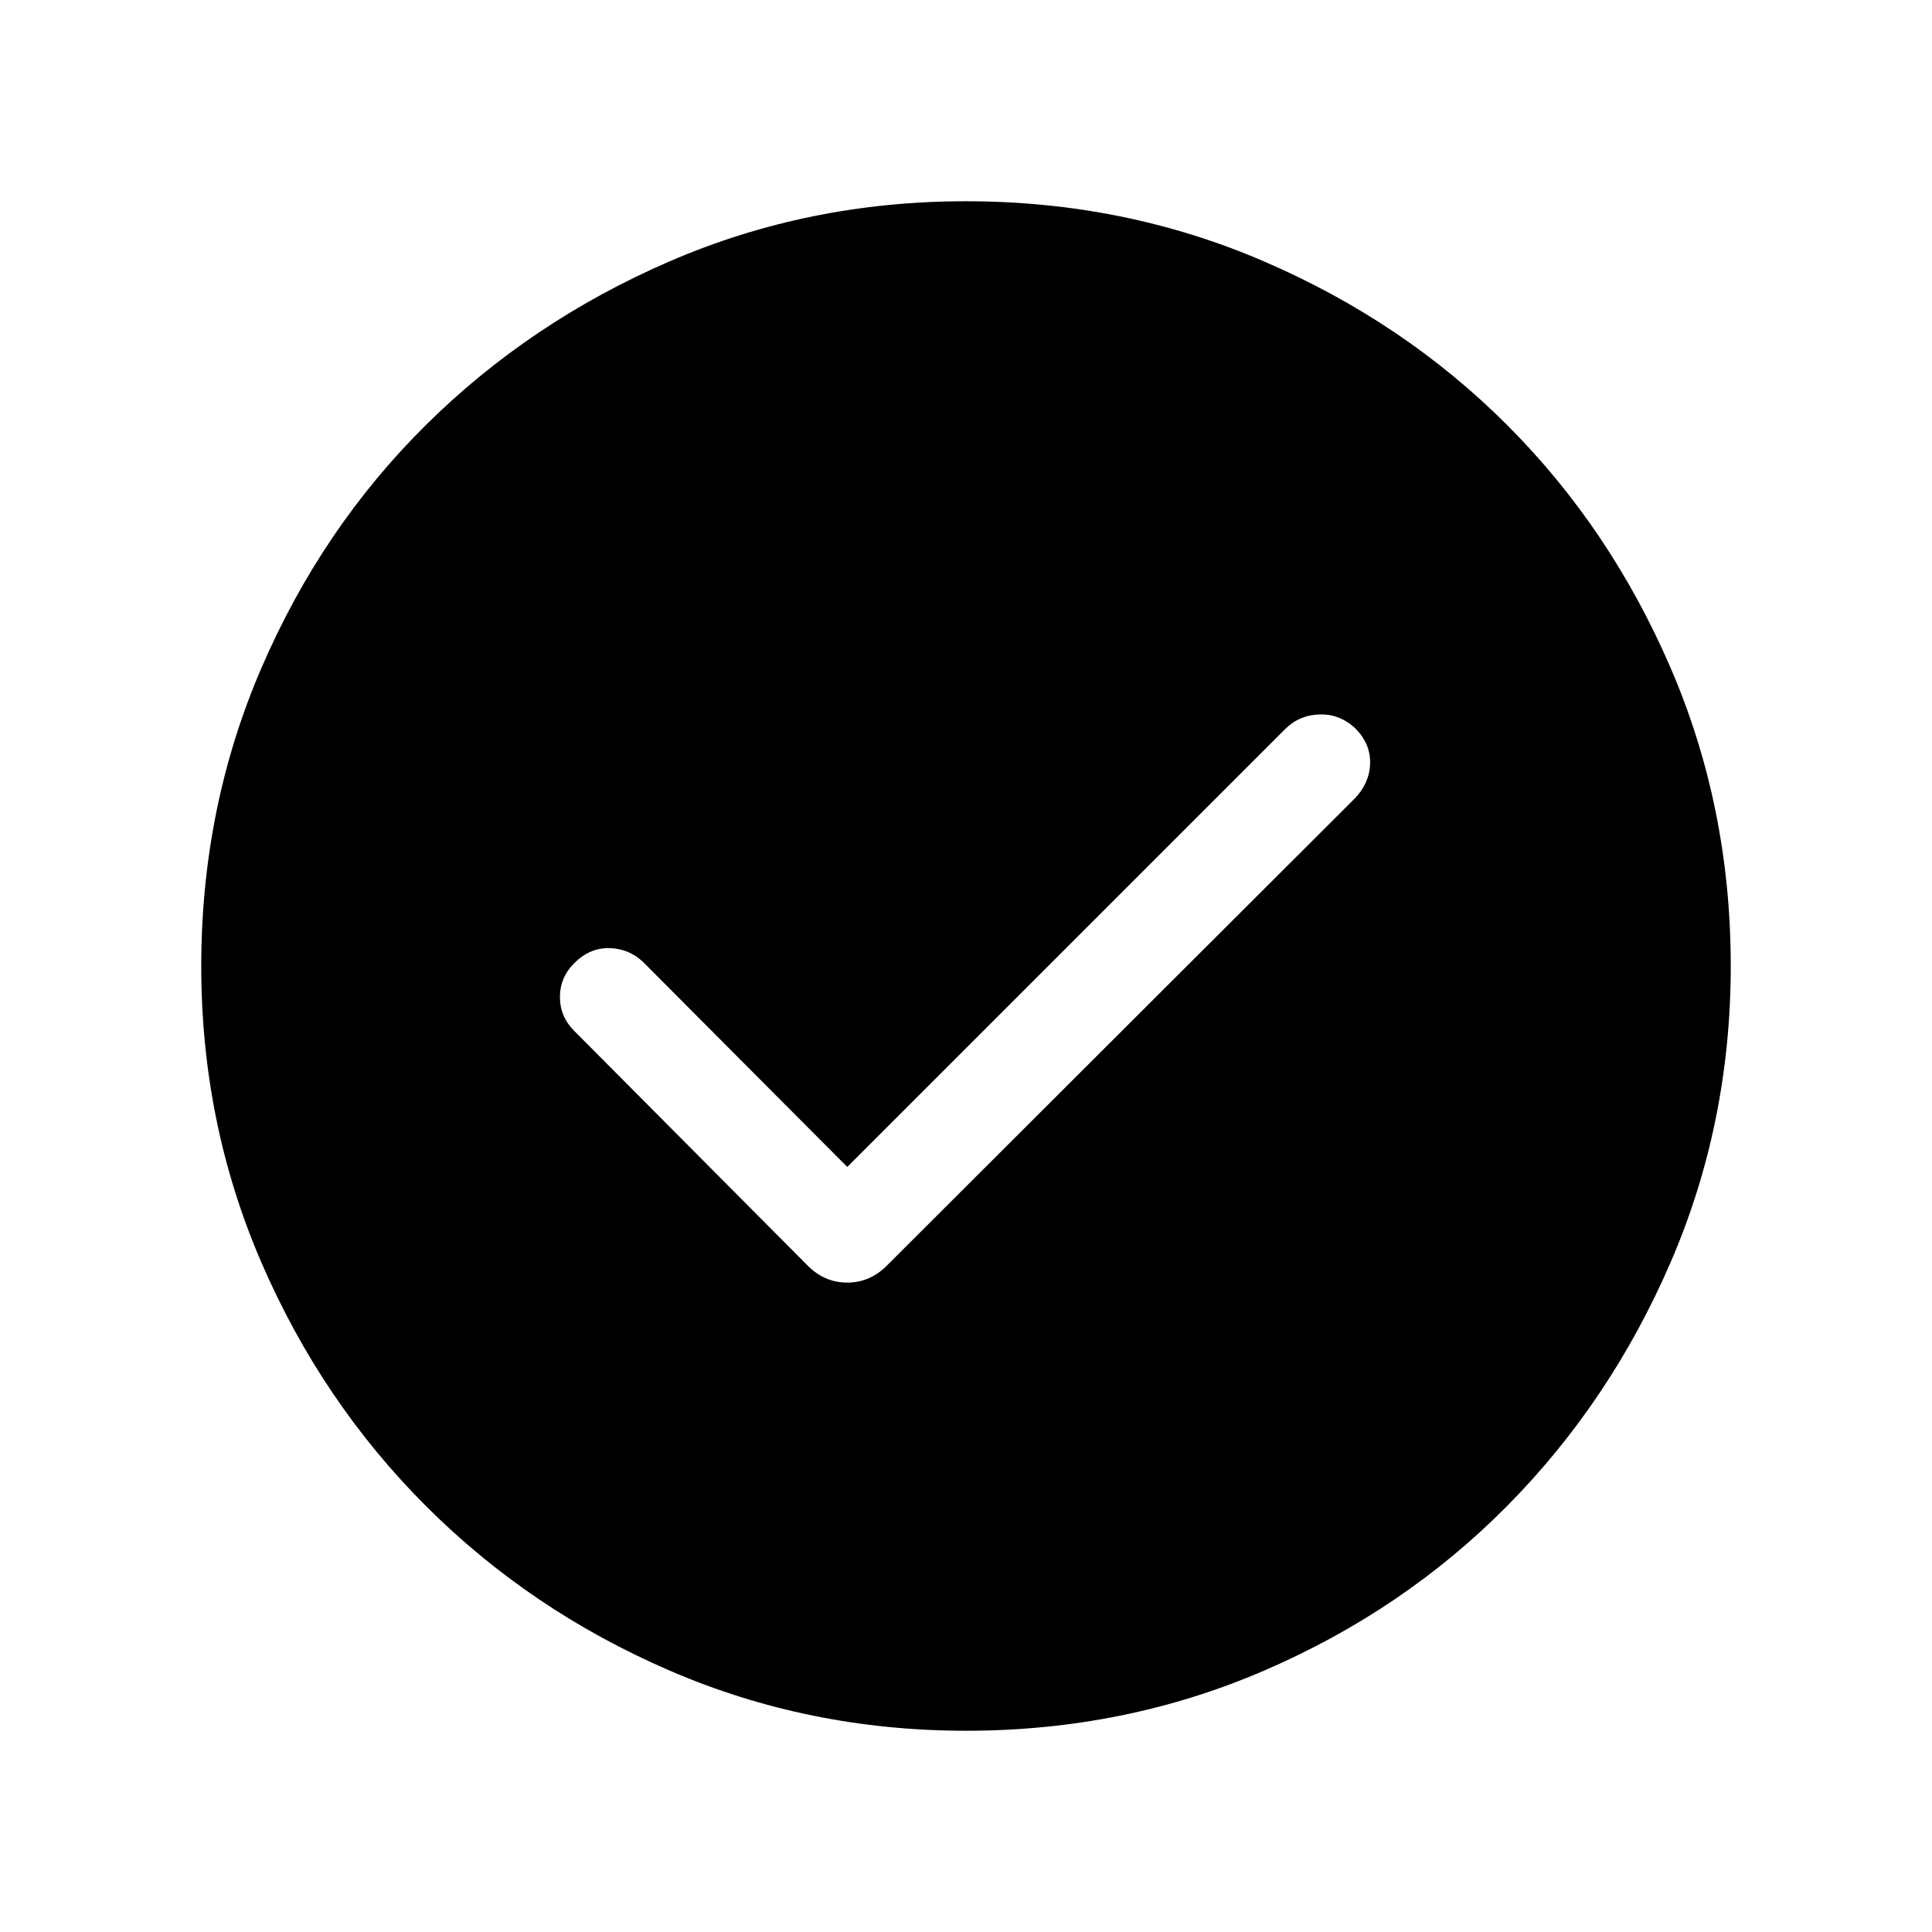 <svg xmlns="http://www.w3.org/2000/svg" height="24px" viewBox="0 -960 960 960" width="24px" fill="#000000"><path d="M421-380.15 319.54-482q-7.08-6.69-16.81-6.88-9.73-.2-17.42 7.5-7.08 7.07-7.08 16.8t7.08 16.81l115.46 116.08q8.61 9 20.23 9 11.62 0 20.23-9l232.08-231.7q7.3-7.69 7.5-17.42.19-9.73-7.5-17.42-7.7-7.08-17.73-6.77-10.04.31-17.12 7.39L421-380.15ZM480.07-100q-78.22 0-147.4-29.92t-120.99-81.71q-51.81-51.79-81.75-120.94Q100-401.71 100-479.93q0-78.84 29.92-148.21t81.71-120.68q51.79-51.31 120.94-81.25Q401.71-860 479.93-860q78.84 0 148.21 29.92t120.68 81.21q51.31 51.29 81.25 120.63Q860-558.9 860-480.07q0 78.22-29.92 147.4t-81.21 120.99q-51.29 51.81-120.63 81.75Q558.9-100 480.07-100Z"/></svg>